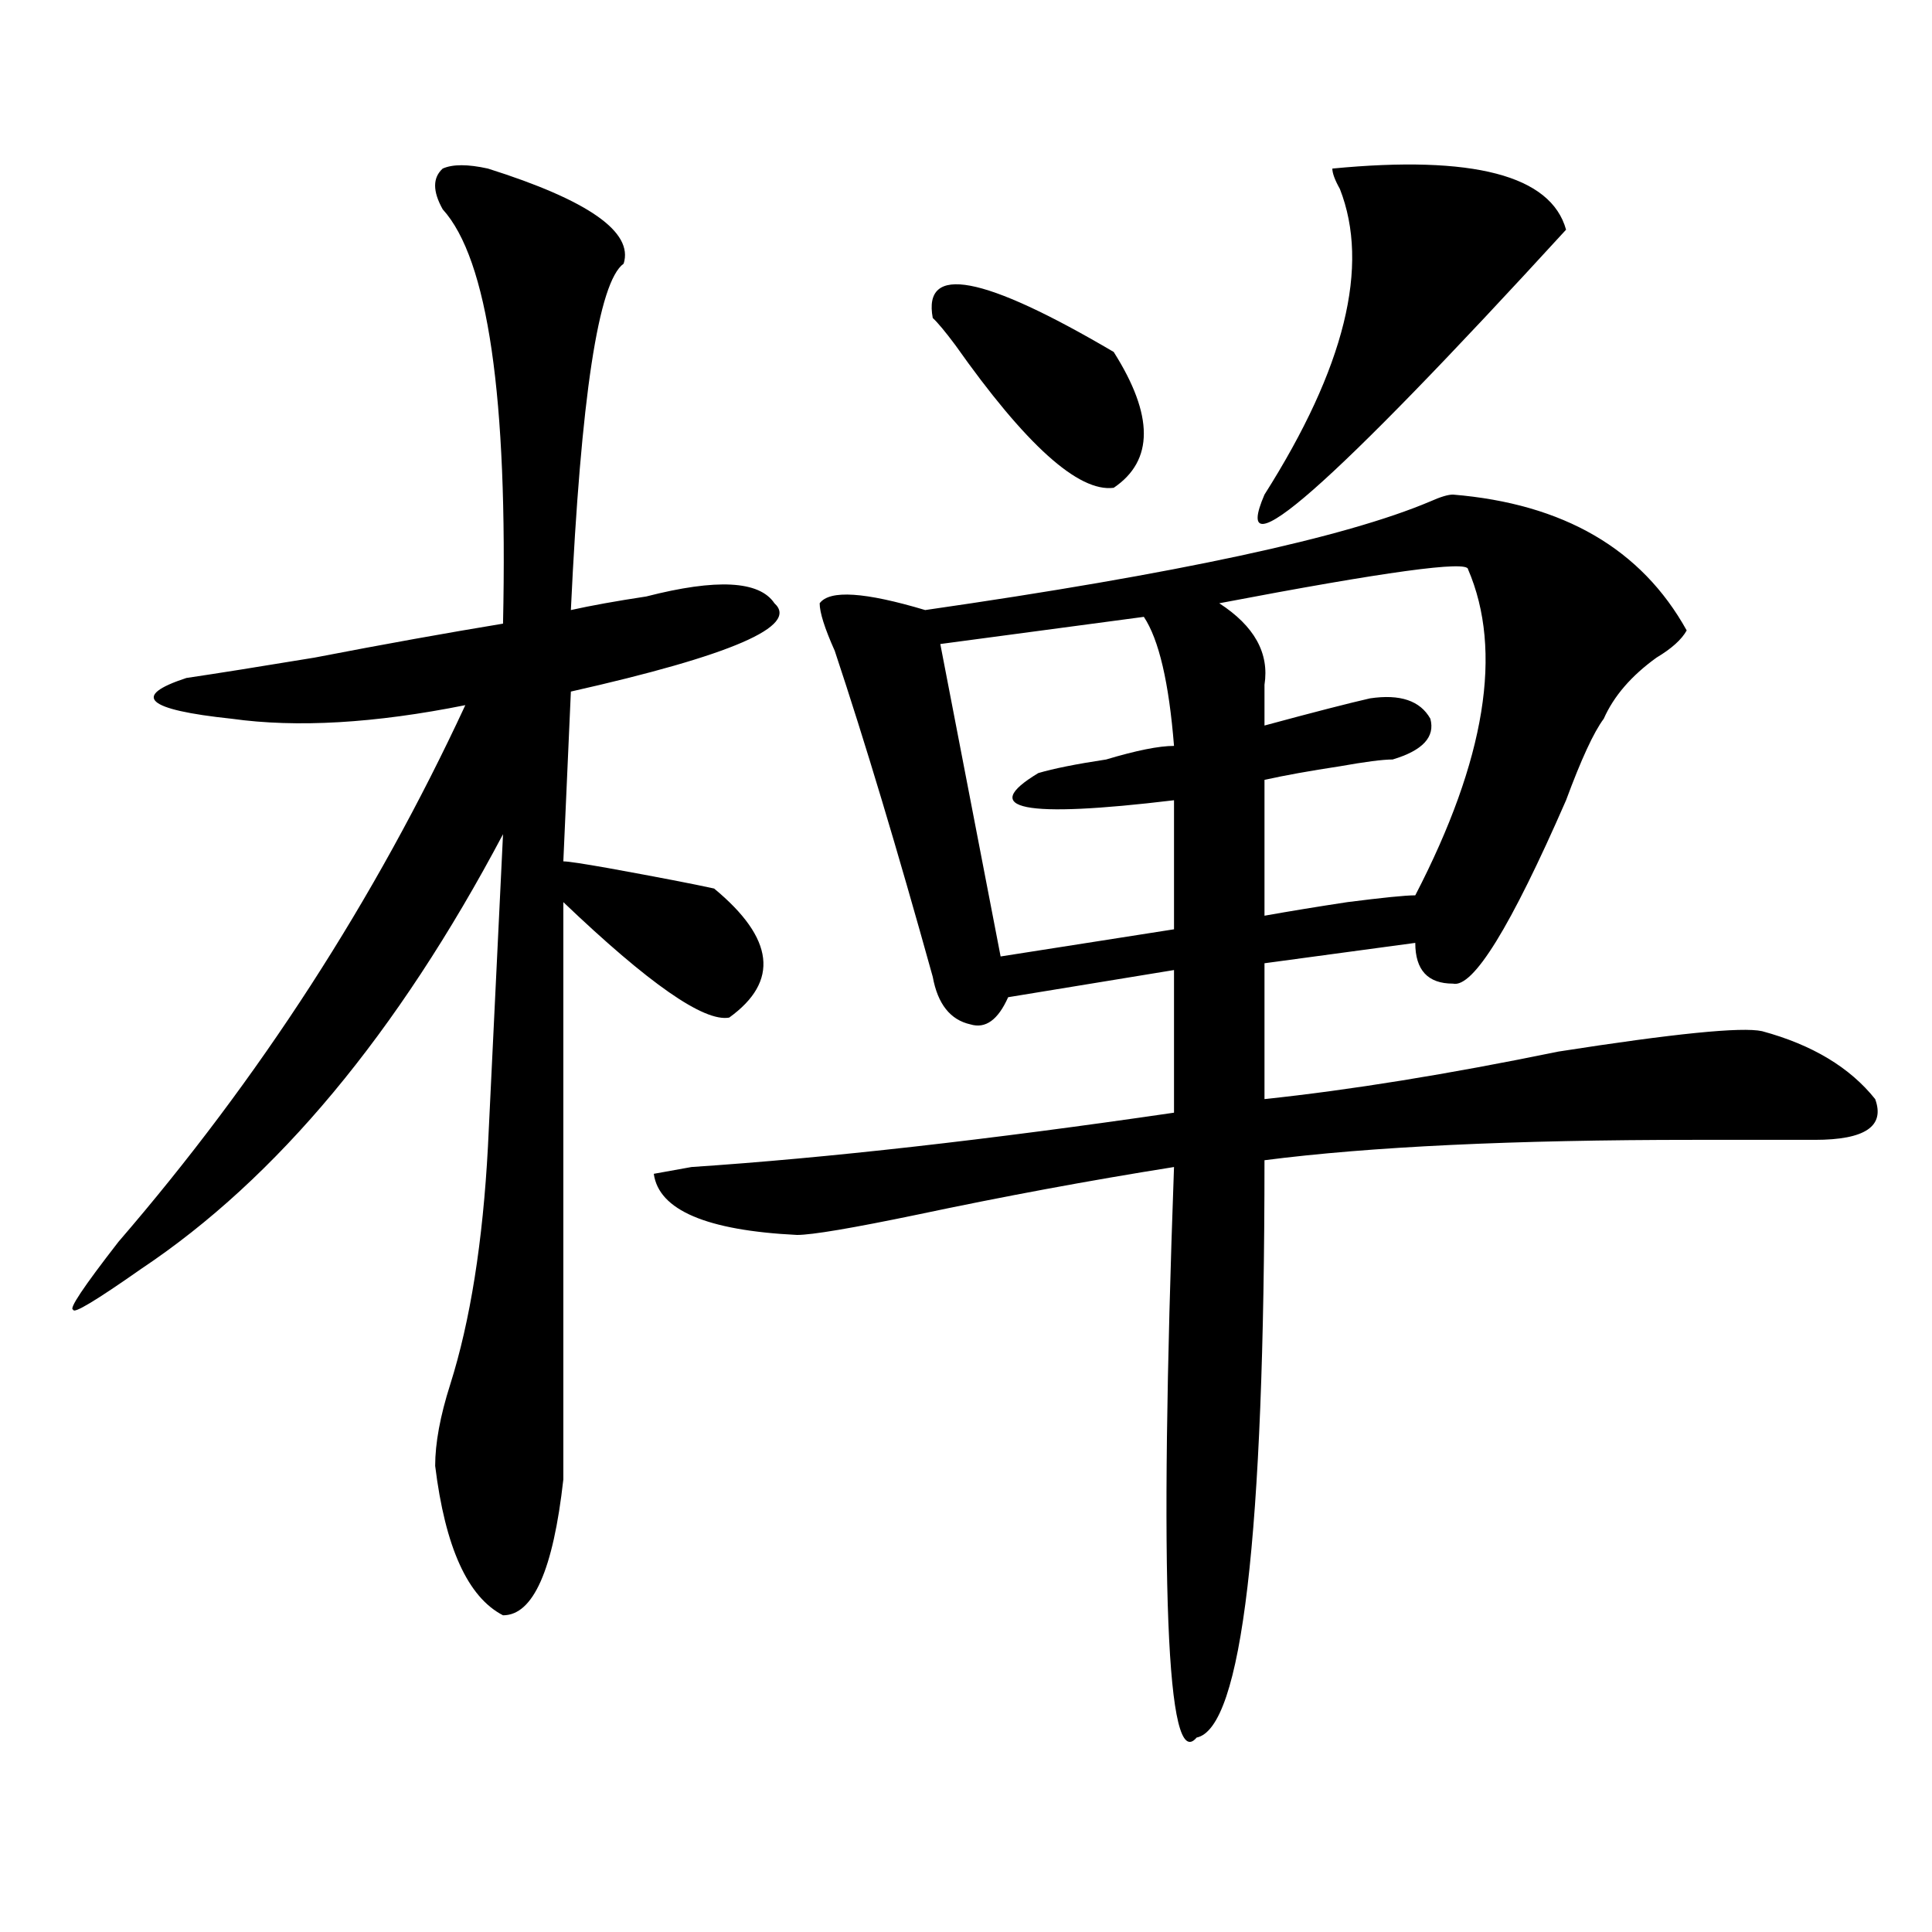 <?xml version="1.0" encoding="utf-8"?>
<!-- Generator: Adobe Illustrator 16.0.0, SVG Export Plug-In . SVG Version: 6.00 Build 0)  -->
<!DOCTYPE svg PUBLIC "-//W3C//DTD SVG 1.1//EN" "http://www.w3.org/Graphics/SVG/1.1/DTD/svg11.dtd">
<svg version="1.1" id="图层_1" xmlns="http://www.w3.org/2000/svg" xmlns:xlink="http://www.w3.org/1999/xlink" x="0px" y="0px"
	 width="1000px" height="1000px" viewBox="0 0 1000 1000" enable-background="new 0 0 1000 1000" xml:space="preserve">
<path d="M252.555,87.25c52.011,16.425,75.425,32.849,70.242,49.219c-13.048,9.394-22.134,69.159-27.316,179.297
	c10.366-2.307,23.414-4.669,39.023-7.031c36.401-9.338,58.535-8.185,66.34,3.516c12.987,11.756-22.134,26.972-105.363,45.703
	l-3.902,87.891c2.562,0,10.366,1.209,23.414,3.516c25.975,4.725,44.206,8.24,54.633,10.547
	c31.219,25.818,33.779,48.065,7.805,66.797c-13.049,2.362-41.646-17.578-85.852-59.766c0,98.438,0,198.084,0,298.828
	c-5.243,46.856-15.609,70.313-31.219,70.313c-18.231-9.394-29.938-35.156-35.121-77.344c0-11.7,2.562-25.763,7.805-42.188
	c10.366-32.794,16.89-73.828,19.512-123.047c2.562-53.888,5.183-107.775,7.805-161.719c-54.633,103.162-117.07,178.144-187.313,225
	c-23.414,16.425-35.121,23.456-35.121,21.094c-2.622,0,5.183-11.7,23.414-35.156c72.804-84.375,132.68-176.935,179.508-277.734
	c-46.828,9.394-87.192,11.756-120.973,7.031c-44.267-4.669-52.071-11.7-23.414-21.094c15.609-2.307,37.683-5.822,66.34-10.547
	c36.401-7.031,68.901-12.854,97.559-17.578c2.562-117.169-7.805-188.636-31.219-214.453c-5.243-9.339-5.243-16.37,0-21.094
	C234.323,84.942,242.128,84.942,252.555,87.25z M752.055,256c57.193,4.724,97.559,28.125,120.973,70.313
	c-2.622,4.725-7.805,9.394-15.609,14.063c-13.049,9.394-22.134,19.94-27.316,31.641c-5.244,7.031-11.707,21.094-19.512,42.188
	c-28.658,65.644-48.17,97.284-58.535,94.922c-13.049,0-19.512-7.031-19.512-21.094l-78.047,10.547v70.313
	c44.206-4.669,94.937-12.854,152.191-24.609c59.815-9.338,94.937-12.854,105.363-10.547c25.975,7.031,45.486,18.787,58.535,35.156
	c5.183,14.063-5.244,21.094-31.219,21.094c-7.805,0-28.658,0-62.438,0c-93.656,0-167.801,3.516-222.434,10.547
	c0,194.568-11.707,294.104-35.121,298.828c-15.609,18.731-19.512-79.706-11.707-295.313c-44.268,7.031-88.474,15.271-132.68,24.609
	c-33.841,7.031-54.633,10.547-62.438,10.547c-46.828-2.307-71.584-12.854-74.145-31.641l19.512-3.516
	c70.242-4.669,153.472-14.063,249.75-28.125v-73.828l-85.852,14.063c-5.244,11.756-11.707,16.425-19.512,14.063
	c-10.427-2.307-16.951-10.547-19.512-24.609c-18.231-65.588-35.121-121.838-50.73-168.75c-5.244-11.7-7.805-19.885-7.805-24.609
	c5.183-7.031,23.414-5.822,54.633,3.516c130.058-18.731,217.189-37.463,261.457-56.25C745.53,257.208,749.433,256,752.055,256z
	 M482.793,164.594c-5.244-28.125,25.975-22.247,93.656,17.578c20.792,32.849,20.792,56.25,0,70.313
	c-18.231,2.362-45.548-22.247-81.949-73.828C489.256,171.625,485.354,166.956,482.793,164.594z M592.059,319.281l-105.363,14.063
	l31.219,161.719L607.668,481v-66.797c-78.047,9.394-101.461,4.725-70.242-14.063c7.805-2.307,19.512-4.669,35.121-7.031
	c15.609-4.669,27.316-7.031,35.121-7.031C605.046,353.284,599.863,331.037,592.059,319.281z M759.859,294.672
	c0-4.669-42.926,1.209-128.777,17.578c18.17,11.756,25.975,25.818,23.414,42.188c0,9.394,0,16.425,0,21.094
	c25.975-7.031,44.206-11.7,54.633-14.063c15.609-2.307,25.975,1.209,31.219,10.547c2.561,9.394-3.902,16.425-19.512,21.094
	c-5.244,0-14.329,1.209-27.316,3.516c-15.609,2.362-28.658,4.725-39.023,7.031v70.313c12.987-2.307,27.316-4.669,42.926-7.031
	c18.17-2.307,29.877-3.516,35.121-3.516C768.944,393.109,778.029,336.859,759.859,294.672z M810.59,118.891
	C688.275,252.484,636.265,298.188,654.496,256c41.584-65.589,54.633-118.323,39.023-158.203c-2.622-4.669-3.902-8.185-3.902-10.547
	C762.42,80.219,802.785,90.766,810.59,118.891z"/>
</svg>
